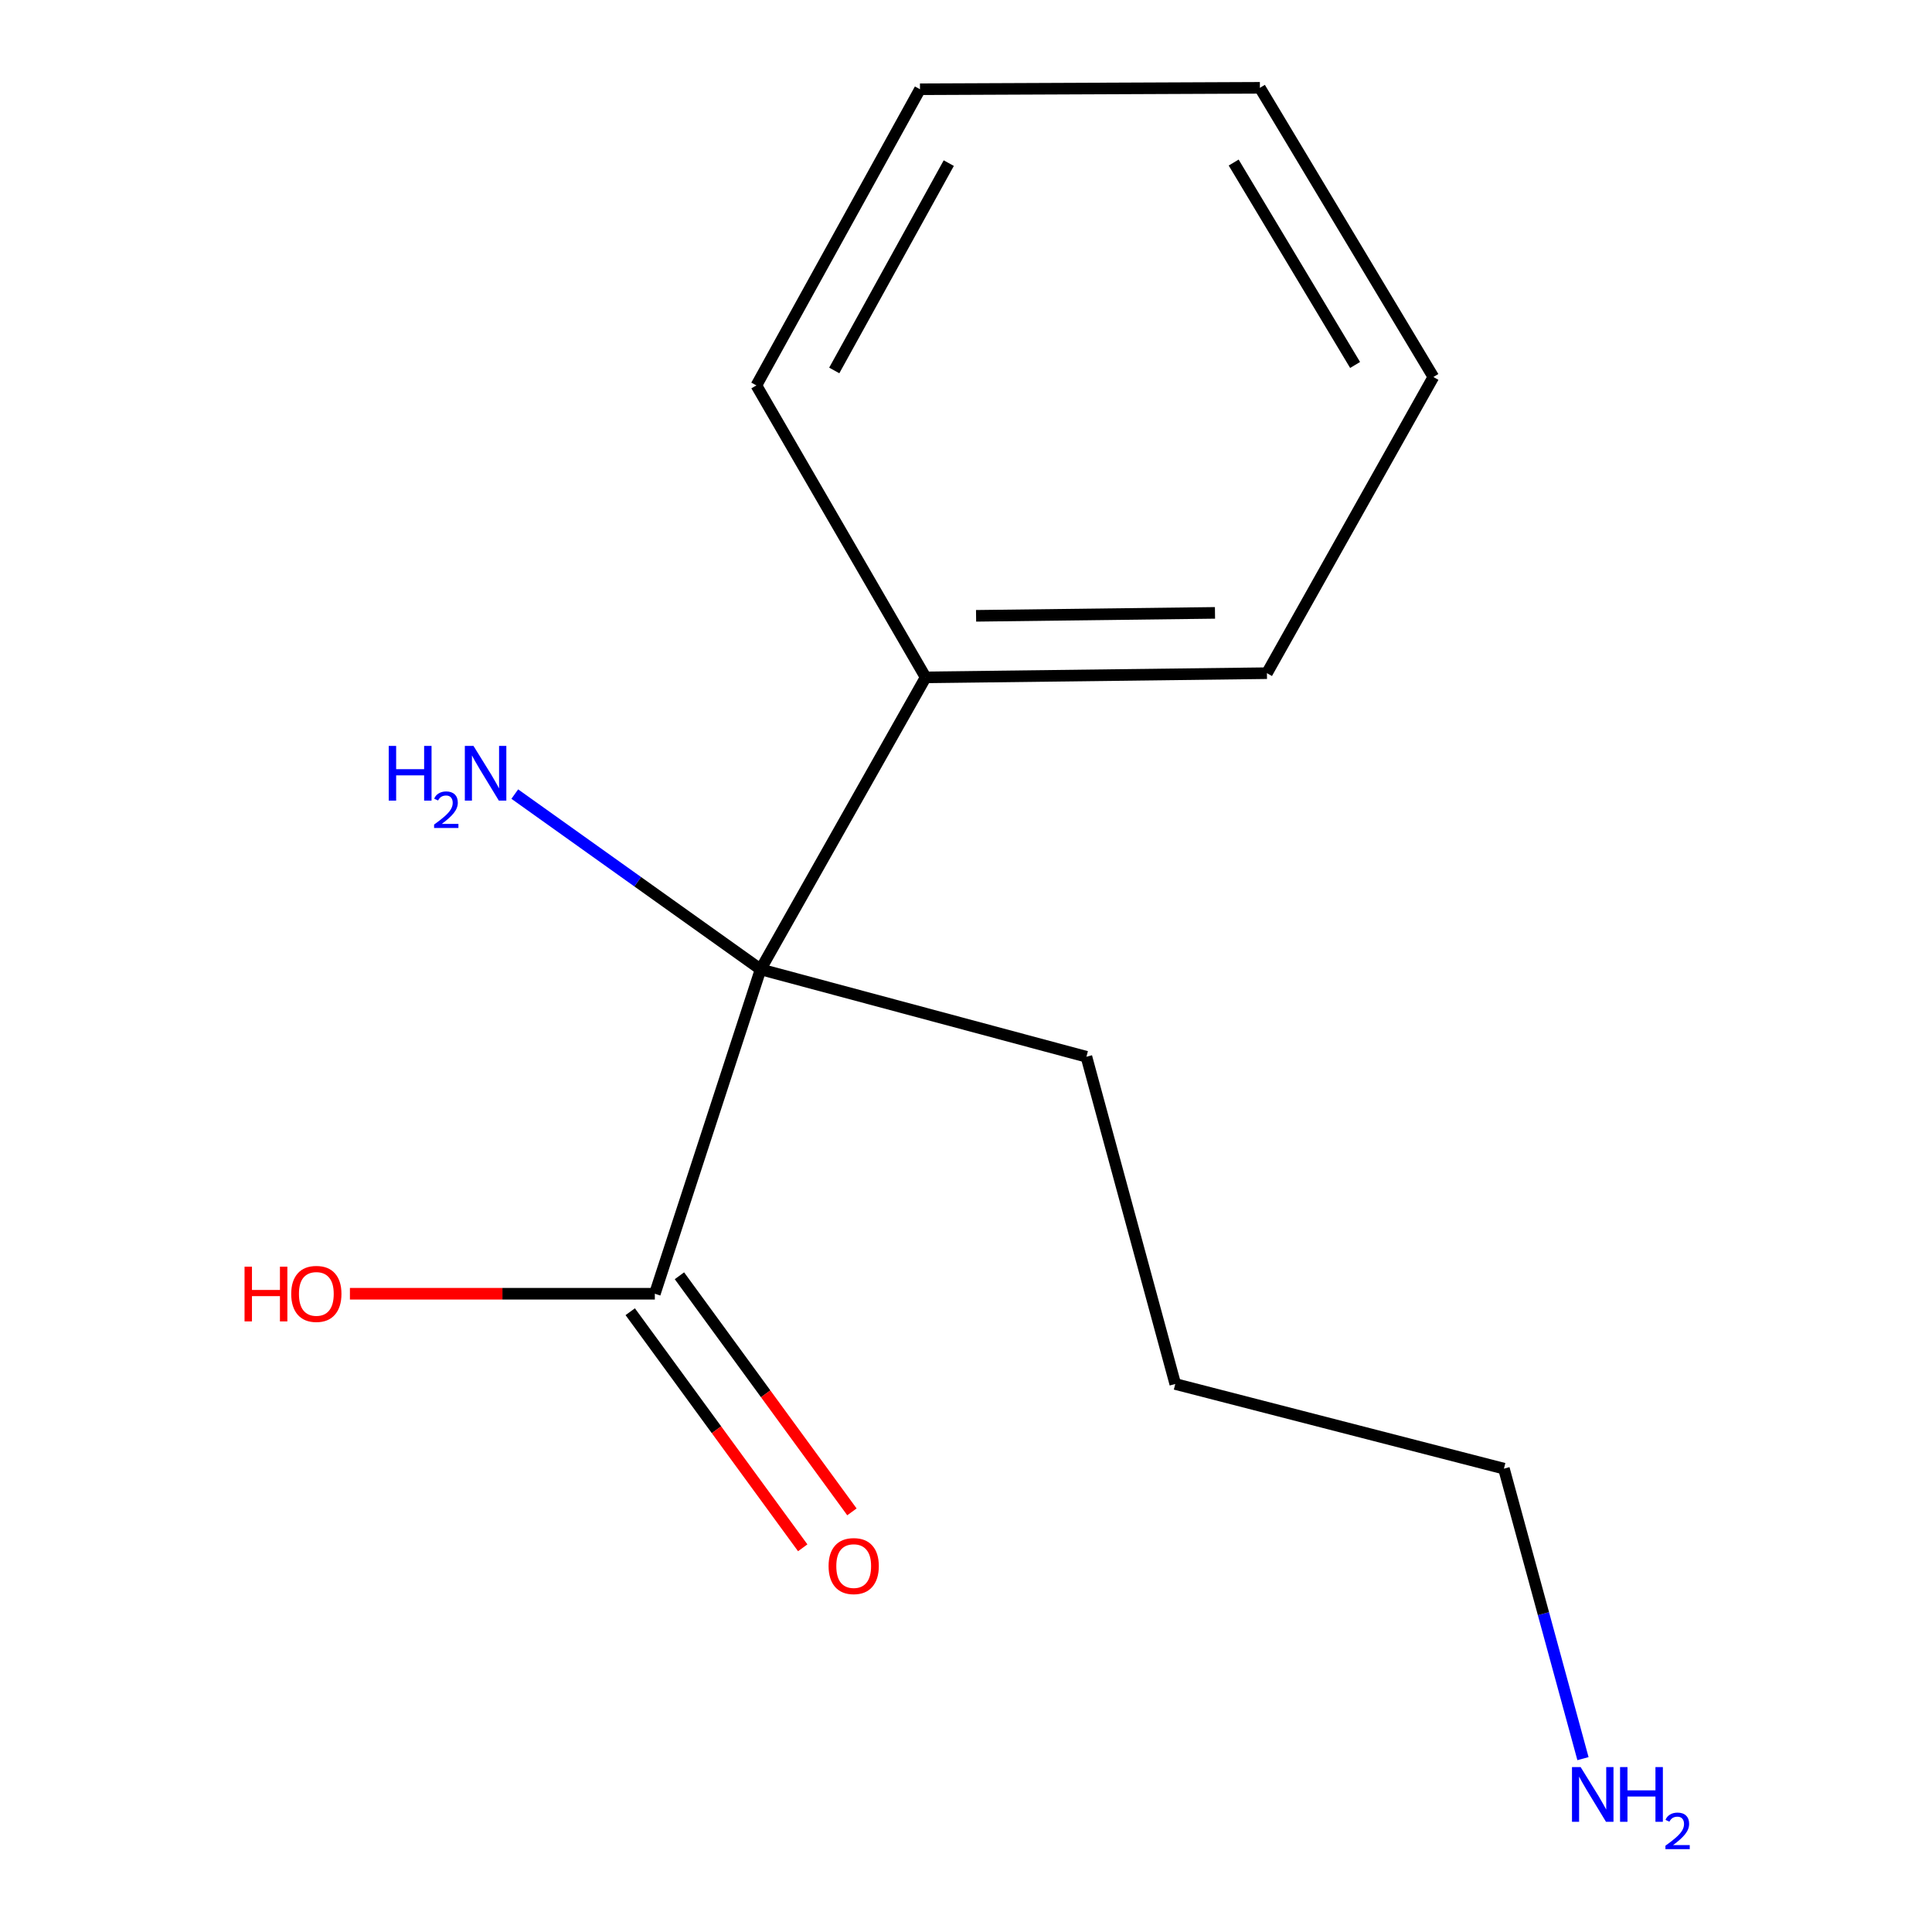 <?xml version='1.0' encoding='iso-8859-1'?>
<svg version='1.1' baseProfile='full'
              xmlns='http://www.w3.org/2000/svg'
                      xmlns:rdkit='http://www.rdkit.org/xml'
                      xmlns:xlink='http://www.w3.org/1999/xlink'
                  xml:space='preserve'
width='1000px' height='1000px' viewBox='0 0 1000 1000'>
<!-- END OF HEADER -->
<rect style='opacity:1.0;fill:#FFFFFF;stroke:none' width='1000' height='1000' x='0' y='0'> </rect>
<path class='bond-0' d='M 393.692,501.74 L 338.941,669.638' style='fill:none;fill-rule:evenodd;stroke:#000000;stroke-width:6px;stroke-linecap:butt;stroke-linejoin:miter;stroke-opacity:1' />
<path class='bond-2' d='M 393.692,501.74 L 479.105,350.608' style='fill:none;fill-rule:evenodd;stroke:#000000;stroke-width:6px;stroke-linecap:butt;stroke-linejoin:miter;stroke-opacity:1' />
<path class='bond-3' d='M 393.692,501.74 L 330.071,456.379' style='fill:none;fill-rule:evenodd;stroke:#000000;stroke-width:6px;stroke-linecap:butt;stroke-linejoin:miter;stroke-opacity:1' />
<path class='bond-3' d='M 330.071,456.379 L 266.45,411.017' style='fill:none;fill-rule:evenodd;stroke:#0000FF;stroke-width:6px;stroke-linecap:butt;stroke-linejoin:miter;stroke-opacity:1' />
<path class='bond-6' d='M 393.692,501.74 L 562.327,546.977' style='fill:none;fill-rule:evenodd;stroke:#000000;stroke-width:6px;stroke-linecap:butt;stroke-linejoin:miter;stroke-opacity:1' />
<path class='bond-1' d='M 326.209,678.941 L 370.85,740.041' style='fill:none;fill-rule:evenodd;stroke:#000000;stroke-width:6px;stroke-linecap:butt;stroke-linejoin:miter;stroke-opacity:1' />
<path class='bond-1' d='M 370.85,740.041 L 415.492,801.141' style='fill:none;fill-rule:evenodd;stroke:#FF0000;stroke-width:6px;stroke-linecap:butt;stroke-linejoin:miter;stroke-opacity:1' />
<path class='bond-1' d='M 351.673,660.336 L 396.315,721.436' style='fill:none;fill-rule:evenodd;stroke:#000000;stroke-width:6px;stroke-linecap:butt;stroke-linejoin:miter;stroke-opacity:1' />
<path class='bond-1' d='M 396.315,721.436 L 440.956,782.536' style='fill:none;fill-rule:evenodd;stroke:#FF0000;stroke-width:6px;stroke-linecap:butt;stroke-linejoin:miter;stroke-opacity:1' />
<path class='bond-4' d='M 338.941,669.638 L 260.029,669.638' style='fill:none;fill-rule:evenodd;stroke:#000000;stroke-width:6px;stroke-linecap:butt;stroke-linejoin:miter;stroke-opacity:1' />
<path class='bond-4' d='M 260.029,669.638 L 181.117,669.638' style='fill:none;fill-rule:evenodd;stroke:#FF0000;stroke-width:6px;stroke-linecap:butt;stroke-linejoin:miter;stroke-opacity:1' />
<path class='bond-7' d='M 479.105,350.608 L 655.763,348.436' style='fill:none;fill-rule:evenodd;stroke:#000000;stroke-width:6px;stroke-linecap:butt;stroke-linejoin:miter;stroke-opacity:1' />
<path class='bond-7' d='M 505.216,318.748 L 628.877,317.227' style='fill:none;fill-rule:evenodd;stroke:#000000;stroke-width:6px;stroke-linecap:butt;stroke-linejoin:miter;stroke-opacity:1' />
<path class='bond-8' d='M 479.105,350.608 L 391.502,199.494' style='fill:none;fill-rule:evenodd;stroke:#000000;stroke-width:6px;stroke-linecap:butt;stroke-linejoin:miter;stroke-opacity:1' />
<path class='bond-5' d='M 819.346,910.271 L 798.885,835.219' style='fill:none;fill-rule:evenodd;stroke:#0000FF;stroke-width:6px;stroke-linecap:butt;stroke-linejoin:miter;stroke-opacity:1' />
<path class='bond-5' d='M 798.885,835.219 L 778.424,760.166' style='fill:none;fill-rule:evenodd;stroke:#000000;stroke-width:6px;stroke-linecap:butt;stroke-linejoin:miter;stroke-opacity:1' />
<path class='bond-10' d='M 562.327,546.977 L 608.318,716.348' style='fill:none;fill-rule:evenodd;stroke:#000000;stroke-width:6px;stroke-linecap:butt;stroke-linejoin:miter;stroke-opacity:1' />
<path class='bond-12' d='M 655.763,348.436 L 741.911,195.132' style='fill:none;fill-rule:evenodd;stroke:#000000;stroke-width:6px;stroke-linecap:butt;stroke-linejoin:miter;stroke-opacity:1' />
<path class='bond-11' d='M 391.502,199.494 L 476.179,46.19' style='fill:none;fill-rule:evenodd;stroke:#000000;stroke-width:6px;stroke-linecap:butt;stroke-linejoin:miter;stroke-opacity:1' />
<path class='bond-11' d='M 431.809,191.747 L 491.083,84.434' style='fill:none;fill-rule:evenodd;stroke:#000000;stroke-width:6px;stroke-linecap:butt;stroke-linejoin:miter;stroke-opacity:1' />
<path class='bond-9' d='M 778.424,760.166 L 608.318,716.348' style='fill:none;fill-rule:evenodd;stroke:#000000;stroke-width:6px;stroke-linecap:butt;stroke-linejoin:miter;stroke-opacity:1' />
<path class='bond-13' d='M 476.179,46.19 L 652.119,45.455' style='fill:none;fill-rule:evenodd;stroke:#000000;stroke-width:6px;stroke-linecap:butt;stroke-linejoin:miter;stroke-opacity:1' />
<path class='bond-14' d='M 741.911,195.132 L 652.119,45.455' style='fill:none;fill-rule:evenodd;stroke:#000000;stroke-width:6px;stroke-linecap:butt;stroke-linejoin:miter;stroke-opacity:1' />
<path class='bond-14' d='M 701.399,188.904 L 638.544,84.13' style='fill:none;fill-rule:evenodd;stroke:#000000;stroke-width:6px;stroke-linecap:butt;stroke-linejoin:miter;stroke-opacity:1' />
<path  class='atom-2' d='M 428.874 810.6
Q 428.874 803.8, 432.234 800
Q 435.594 796.2, 441.874 796.2
Q 448.154 796.2, 451.514 800
Q 454.874 803.8, 454.874 810.6
Q 454.874 817.48, 451.474 821.4
Q 448.074 825.28, 441.874 825.28
Q 435.634 825.28, 432.234 821.4
Q 428.874 817.52, 428.874 810.6
M 441.874 822.08
Q 446.194 822.08, 448.514 819.2
Q 450.874 816.28, 450.874 810.6
Q 450.874 805.04, 448.514 802.24
Q 446.194 799.4, 441.874 799.4
Q 437.554 799.4, 435.194 802.2
Q 432.874 805, 432.874 810.6
Q 432.874 816.32, 435.194 819.2
Q 437.554 822.08, 441.874 822.08
' fill='#FF0000'/>
<path  class='atom-4' d='M 201.206 386.084
L 205.046 386.084
L 205.046 398.124
L 219.526 398.124
L 219.526 386.084
L 223.366 386.084
L 223.366 414.404
L 219.526 414.404
L 219.526 401.324
L 205.046 401.324
L 205.046 414.404
L 201.206 414.404
L 201.206 386.084
' fill='#0000FF'/>
<path  class='atom-4' d='M 224.739 413.41
Q 225.425 411.641, 227.062 410.664
Q 228.699 409.661, 230.969 409.661
Q 233.794 409.661, 235.378 411.192
Q 236.962 412.724, 236.962 415.443
Q 236.962 418.215, 234.903 420.802
Q 232.87 423.389, 228.646 426.452
L 237.279 426.452
L 237.279 428.564
L 224.686 428.564
L 224.686 426.795
Q 228.171 424.313, 230.23 422.465
Q 232.316 420.617, 233.319 418.954
Q 234.322 417.291, 234.322 415.575
Q 234.322 413.78, 233.424 412.776
Q 232.527 411.773, 230.969 411.773
Q 229.464 411.773, 228.461 412.38
Q 227.458 412.988, 226.745 414.334
L 224.739 413.41
' fill='#0000FF'/>
<path  class='atom-4' d='M 245.079 386.084
L 254.359 401.084
Q 255.279 402.564, 256.759 405.244
Q 258.239 407.924, 258.319 408.084
L 258.319 386.084
L 262.079 386.084
L 262.079 414.404
L 258.199 414.404
L 248.239 398.004
Q 247.079 396.084, 245.839 393.884
Q 244.639 391.684, 244.279 391.004
L 244.279 414.404
L 240.599 414.404
L 240.599 386.084
L 245.079 386.084
' fill='#0000FF'/>
<path  class='atom-5' d='M 126.576 655.638
L 130.416 655.638
L 130.416 667.678
L 144.896 667.678
L 144.896 655.638
L 148.736 655.638
L 148.736 683.958
L 144.896 683.958
L 144.896 670.878
L 130.416 670.878
L 130.416 683.958
L 126.576 683.958
L 126.576 655.638
' fill='#FF0000'/>
<path  class='atom-5' d='M 150.736 669.718
Q 150.736 662.918, 154.096 659.118
Q 157.456 655.318, 163.736 655.318
Q 170.016 655.318, 173.376 659.118
Q 176.736 662.918, 176.736 669.718
Q 176.736 676.598, 173.336 680.518
Q 169.936 684.398, 163.736 684.398
Q 157.496 684.398, 154.096 680.518
Q 150.736 676.638, 150.736 669.718
M 163.736 681.198
Q 168.056 681.198, 170.376 678.318
Q 172.736 675.398, 172.736 669.718
Q 172.736 664.158, 170.376 661.358
Q 168.056 658.518, 163.736 658.518
Q 159.416 658.518, 157.056 661.318
Q 154.736 664.118, 154.736 669.718
Q 154.736 675.438, 157.056 678.318
Q 159.416 681.198, 163.736 681.198
' fill='#FF0000'/>
<path  class='atom-6' d='M 818.138 914.641
L 827.418 929.641
Q 828.338 931.121, 829.818 933.801
Q 831.298 936.481, 831.378 936.641
L 831.378 914.641
L 835.138 914.641
L 835.138 942.961
L 831.258 942.961
L 821.298 926.561
Q 820.138 924.641, 818.898 922.441
Q 817.698 920.241, 817.338 919.561
L 817.338 942.961
L 813.658 942.961
L 813.658 914.641
L 818.138 914.641
' fill='#0000FF'/>
<path  class='atom-6' d='M 838.538 914.641
L 842.378 914.641
L 842.378 926.681
L 856.858 926.681
L 856.858 914.641
L 860.698 914.641
L 860.698 942.961
L 856.858 942.961
L 856.858 929.881
L 842.378 929.881
L 842.378 942.961
L 838.538 942.961
L 838.538 914.641
' fill='#0000FF'/>
<path  class='atom-6' d='M 862.07 941.967
Q 862.757 940.198, 864.394 939.221
Q 866.03 938.218, 868.301 938.218
Q 871.126 938.218, 872.71 939.749
Q 874.294 941.281, 874.294 944
Q 874.294 946.772, 872.234 949.359
Q 870.202 951.946, 865.978 955.009
L 874.61 955.009
L 874.61 957.121
L 862.018 957.121
L 862.018 955.352
Q 865.502 952.87, 867.562 951.022
Q 869.647 949.174, 870.65 947.511
Q 871.654 945.848, 871.654 944.132
Q 871.654 942.337, 870.756 941.333
Q 869.858 940.33, 868.301 940.33
Q 866.796 940.33, 865.793 940.937
Q 864.79 941.545, 864.077 942.891
L 862.07 941.967
' fill='#0000FF'/>
</svg>
